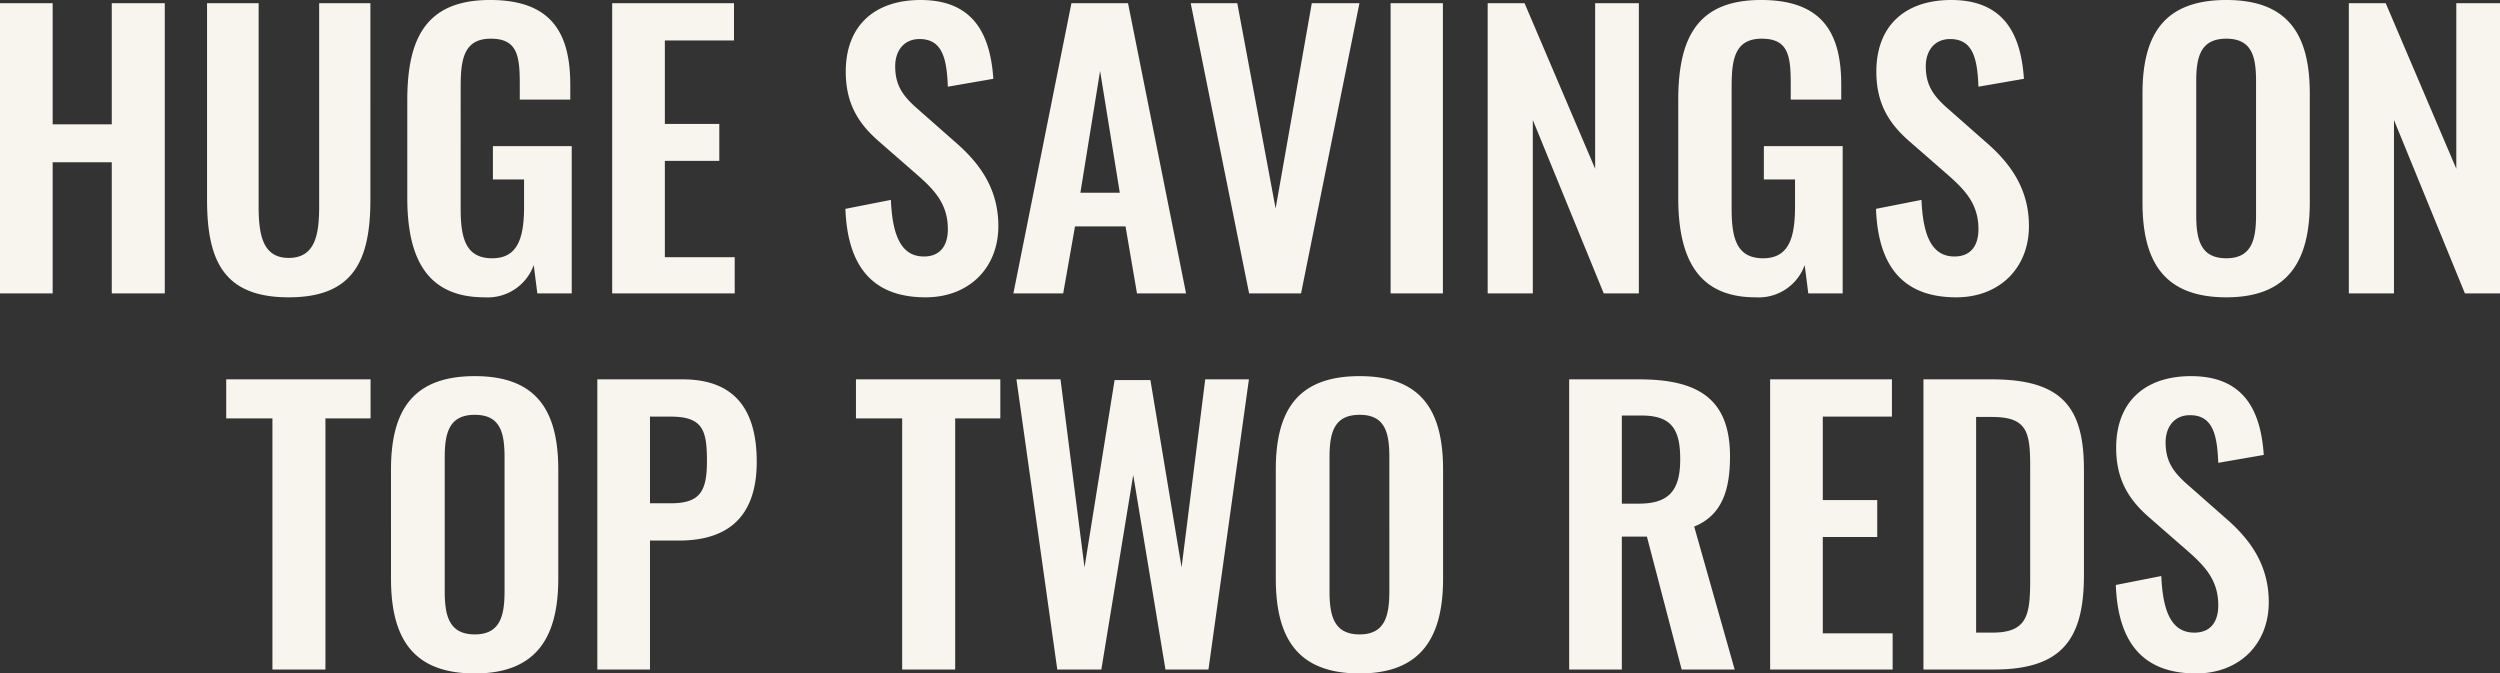 <svg xmlns="http://www.w3.org/2000/svg" width="418.74" height="112.8" viewBox="0 0 418.74 112.8">
  <rect x="0" y="0" width="418.74" height="112.8" fill="#333333" stroke="none"/>
  <path id="cabalie-vs-stump-text-lw" d="M-209.34,0h8.82V-21.96h9.9V0h8.88V-48.6h-8.88v20.28h-9.9V-48.6h-8.82Zm48.36.66c10.86,0,13.68-6.18,13.68-16.38V-48.6h-8.58v33.9c0,4.62-.54,8.76-5.1,8.76-4.5,0-5.04-4.14-5.04-8.76V-48.6h-8.64v32.88C-174.66-5.52-171.9.66-160.98.66Zm32.82,0a8.191,8.191,0,0,0,8.22-5.4l.6,4.74h5.76V-24.66h-13.2v5.58h5.22v4.56c0,5.28-1.08,8.64-5.34,8.64-4.32,0-5.28-3.18-5.28-8.22V-34.44c0-4.44.36-8.22,5.04-8.22,4.38,0,4.86,2.76,4.86,7.44v2.76h8.46v-2.52c0-9-3.48-14.16-13.44-14.16-10.68,0-13.86,6.36-13.86,16.8v16.32C-141.12-5.76-137.76.66-128.16.66ZM-106.8,0h20.52V-6.06h-11.7V-22.2h9.12v-6.18h-9.12V-42.36H-86.4V-48.6h-20.4Zm52.5.66c7.26,0,12.18-4.92,12.18-11.94,0-6.42-3.3-10.68-7.26-14.1l-6.06-5.34c-2.58-2.22-3.96-4.02-3.96-7.32,0-2.58,1.44-4.56,4.08-4.56,3.9,0,4.56,3.42,4.74,7.98l7.62-1.32c-.48-7.08-3.06-13.2-12.18-13.2-7.74,0-12.54,4.32-12.54,12,0,5.4,2.16,8.76,5.64,11.76l6.12,5.34c3.18,2.76,5.34,5.1,5.34,9.3,0,2.64-1.2,4.56-4.02,4.56-3.9,0-5.28-3.72-5.52-9.48l-7.62,1.5C-67.38-4.5-63.18.66-54.3.66ZM-39.6,0h8.34l1.98-11.22h8.46L-18.9,0h8.22L-20.4-48.6h-9.48Zm11.22-16.86,3.3-20.4,3.3,20.4ZM-.12,0h8.7l9.78-48.6H10.38L4.32-14.22-2.1-48.6H-9.9Zm23.7,0h8.76V-48.6H23.58ZM39.84,0H47.4V-29.04L59.28,0h5.88V-48.6H57.84v27.72L46.02-48.6H39.84ZM84.72.66a8.191,8.191,0,0,0,8.22-5.4L93.54,0H99.3V-24.66H86.1v5.58h5.22v4.56c0,5.28-1.08,8.64-5.34,8.64-4.32,0-5.28-3.18-5.28-8.22V-34.44c0-4.44.36-8.22,5.04-8.22,4.38,0,4.86,2.76,4.86,7.44v2.76h8.46v-2.52c0-9-3.48-14.16-13.44-14.16-10.68,0-13.86,6.36-13.86,16.8v16.32C71.76-5.76,75.12.66,84.72.66Zm33.6,0c7.26,0,12.18-4.92,12.18-11.94,0-6.42-3.3-10.68-7.26-14.1l-6.06-5.34c-2.58-2.22-3.96-4.02-3.96-7.32,0-2.58,1.44-4.56,4.08-4.56,3.9,0,4.56,3.42,4.74,7.98l7.62-1.32c-.48-7.08-3.06-13.2-12.18-13.2-7.74,0-12.54,4.32-12.54,12,0,5.4,2.16,8.76,5.64,11.76l6.12,5.34c3.18,2.76,5.34,5.1,5.34,9.3,0,2.64-1.2,4.56-4.02,4.56-3.9,0-5.28-3.72-5.52-9.48l-7.62,1.5C105.24-4.5,109.44.66,118.32.66Zm45.24,0c10.38,0,13.98-6.12,13.98-15.9V-33.48c0-9.84-3.6-15.66-13.98-15.66-10.44,0-14.04,5.82-14.04,15.66v18.24C149.52-5.4,153.06.66,163.56.66Zm0-6.54c-4.38,0-5.04-3.24-5.04-7.26V-35.52c0-4.08.72-7.14,5.04-7.14s4.98,3.06,4.98,7.14v22.38C168.54-9.12,167.88-5.88,163.56-5.88ZM184.08,0h7.56V-29.04L203.52,0h5.88V-48.6h-7.32v27.72L190.26-48.6h-6.18ZM-163.71,63h8.88V20.94h7.56V14.4h-24.18v6.54h7.74Zm33.9.66c10.38,0,13.98-6.12,13.98-15.9V29.52c0-9.84-3.6-15.66-13.98-15.66-10.44,0-14.04,5.82-14.04,15.66V47.76C-143.85,57.6-140.31,63.66-129.81,63.66Zm0-6.54c-4.38,0-5.04-3.24-5.04-7.26V27.48c0-4.08.72-7.14,5.04-7.14s4.98,3.06,4.98,7.14V49.86C-124.83,53.88-125.49,57.12-129.81,57.12ZM-109.29,63h8.82V41.4h4.86c7.86,0,13.02-3.66,13.02-13.2,0-8.76-3.72-13.8-12.42-13.8h-14.28Zm8.82-27.84V20.64h3.42c5.46,0,6.12,2.28,6.12,7.5,0,5.16-1.26,7.02-6.12,7.02ZM-58.23,63h8.88V20.94h7.56V14.4H-65.97v6.54h7.74Zm25.98,0h7.38l5.34-32.58L-14.13,63h7.2L-.15,14.4H-7.47l-3.96,31.5-5.22-31.38h-6L-27.69,45.9l-4.02-31.5h-7.38Zm50.64.66c10.38,0,13.98-6.12,13.98-15.9V29.52c0-9.84-3.6-15.66-13.98-15.66-10.44,0-14.04,5.82-14.04,15.66V47.76C4.35,57.6,7.89,63.66,18.39,63.66Zm0-6.54c-4.38,0-5.04-3.24-5.04-7.26V27.48c0-4.08.72-7.14,5.04-7.14s4.98,3.06,4.98,7.14V49.86C23.37,53.88,22.71,57.12,18.39,57.12ZM53.49,63h8.82V40.74h4.2L72.33,63h8.88L74.43,39.06c4.56-1.86,6-5.94,6-11.76,0-9.78-5.52-12.9-15.24-12.9H53.49Zm8.82-27.78V20.46h3.3c5.1,0,6.48,2.4,6.48,7.32,0,5.22-1.86,7.44-6.96,7.44ZM87.15,63h20.52V56.94H95.97V40.8h9.12V34.62H95.97V20.64h11.58V14.4H87.15Zm25.68,0h11.82c11.4,0,15.06-5.1,15.06-15.78V29.52c0-10.38-3.6-15.12-15.42-15.12H112.83Zm8.82-6.18V20.7h2.64c5.82,0,6.42,2.4,6.42,8.22v18.6c0,6.06-.24,9.3-6.3,9.3Zm36.84,6.84c7.26,0,12.18-4.92,12.18-11.94,0-6.42-3.3-10.68-7.26-14.1l-6.06-5.34c-2.58-2.22-3.96-4.02-3.96-7.32,0-2.58,1.44-4.56,4.08-4.56,3.9,0,4.56,3.42,4.74,7.98l7.62-1.32c-.48-7.08-3.06-13.2-12.18-13.2-7.74,0-12.54,4.32-12.54,12,0,5.4,2.16,8.76,5.64,11.76l6.12,5.34c3.18,2.76,5.34,5.1,5.34,9.3,0,2.64-1.2,4.56-4.02,4.56-3.9,0-5.28-3.72-5.52-9.48l-7.62,1.5C145.41,58.5,149.61,63.66,158.49,63.66Z" transform="translate(209.34 49.14)" fill="#f8f5ef"/>
</svg>
